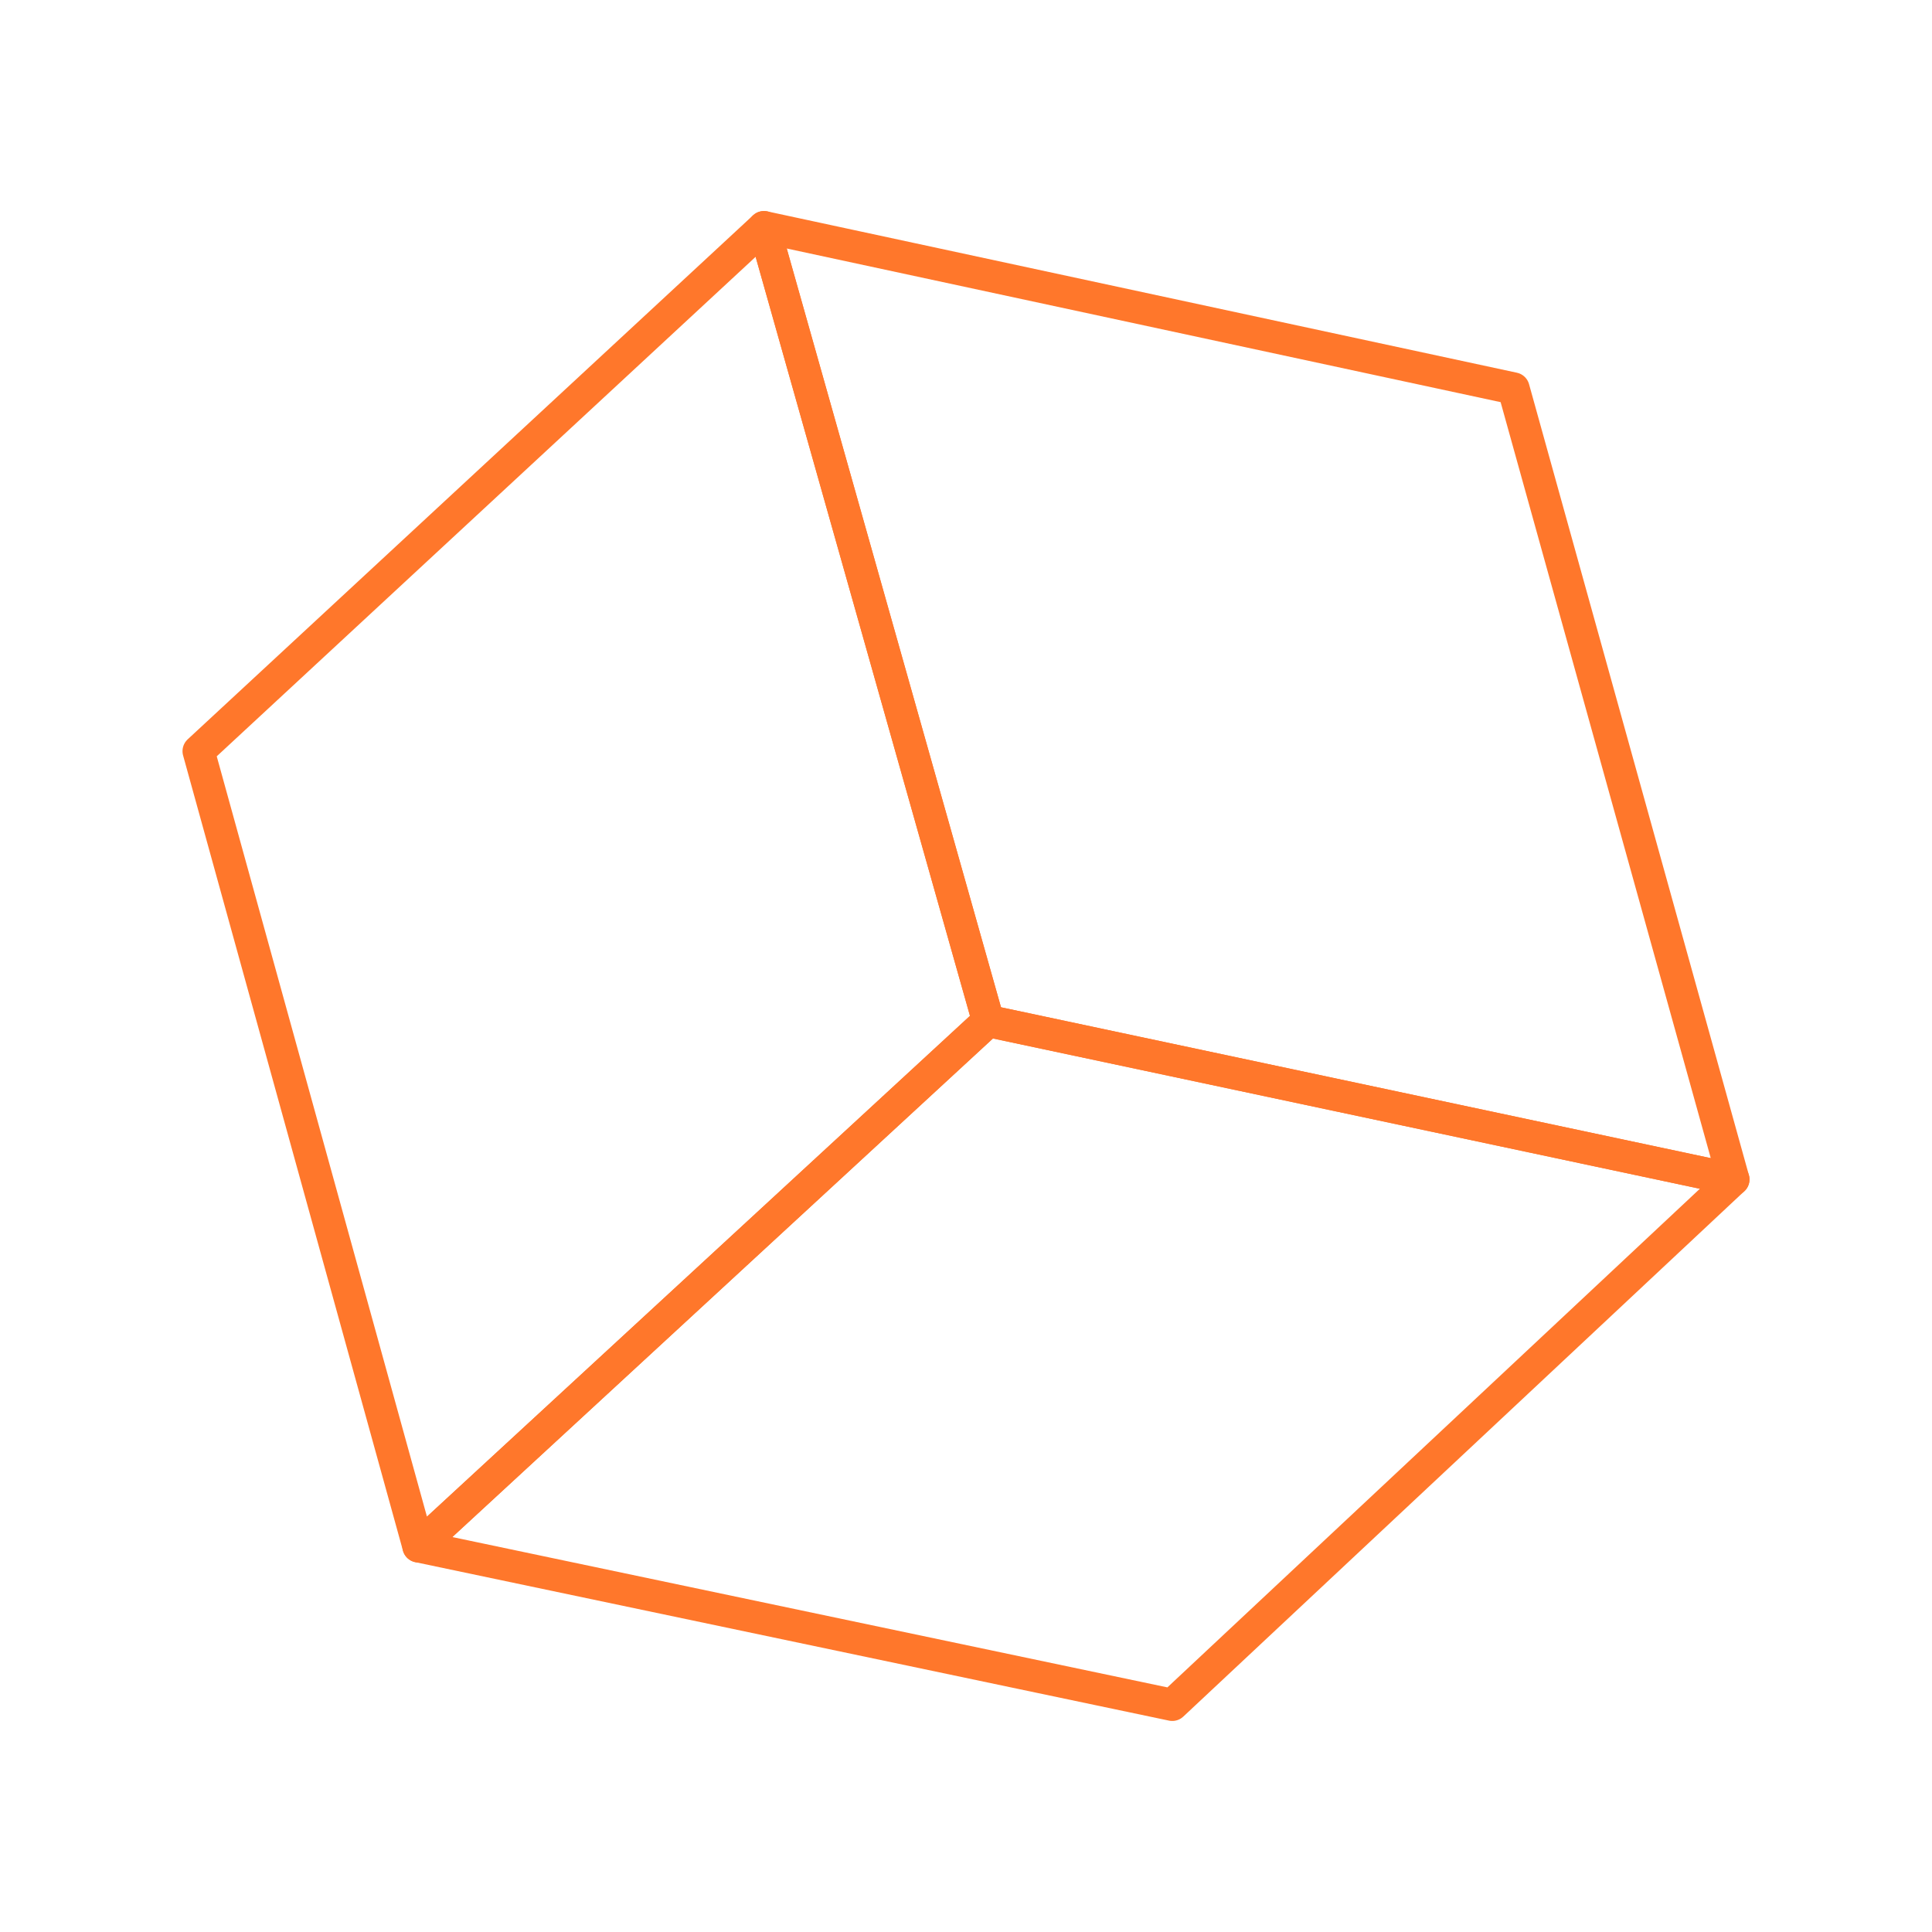 <?xml version="1.0" encoding="UTF-8"?>
<svg id="Laag_1" data-name="Laag 1" xmlns="http://www.w3.org/2000/svg" viewBox="0 0 300 300">
  <defs>
    <style>
      .cls-1 {
        fill: none;
        stroke: #ff772b;
        stroke-linecap: round;
        stroke-linejoin: round;
        stroke-width: 5px;
      }
    </style>
  </defs>
  <polygon class="cls-1" points="153.44 158.54 64.98 240.12 30.84 116.64 118.63 35.27 153.44 158.54"/>
  <polygon class="cls-1" points="235.02 60.32 269.16 183.14 153.44 158.54 118.63 35.27 235.02 60.32"/>
  <polygon class="cls-1" points="64.98 240.12 153.44 158.54 269.16 183.14 182.03 264.73 64.98 240.12"/>
</svg>